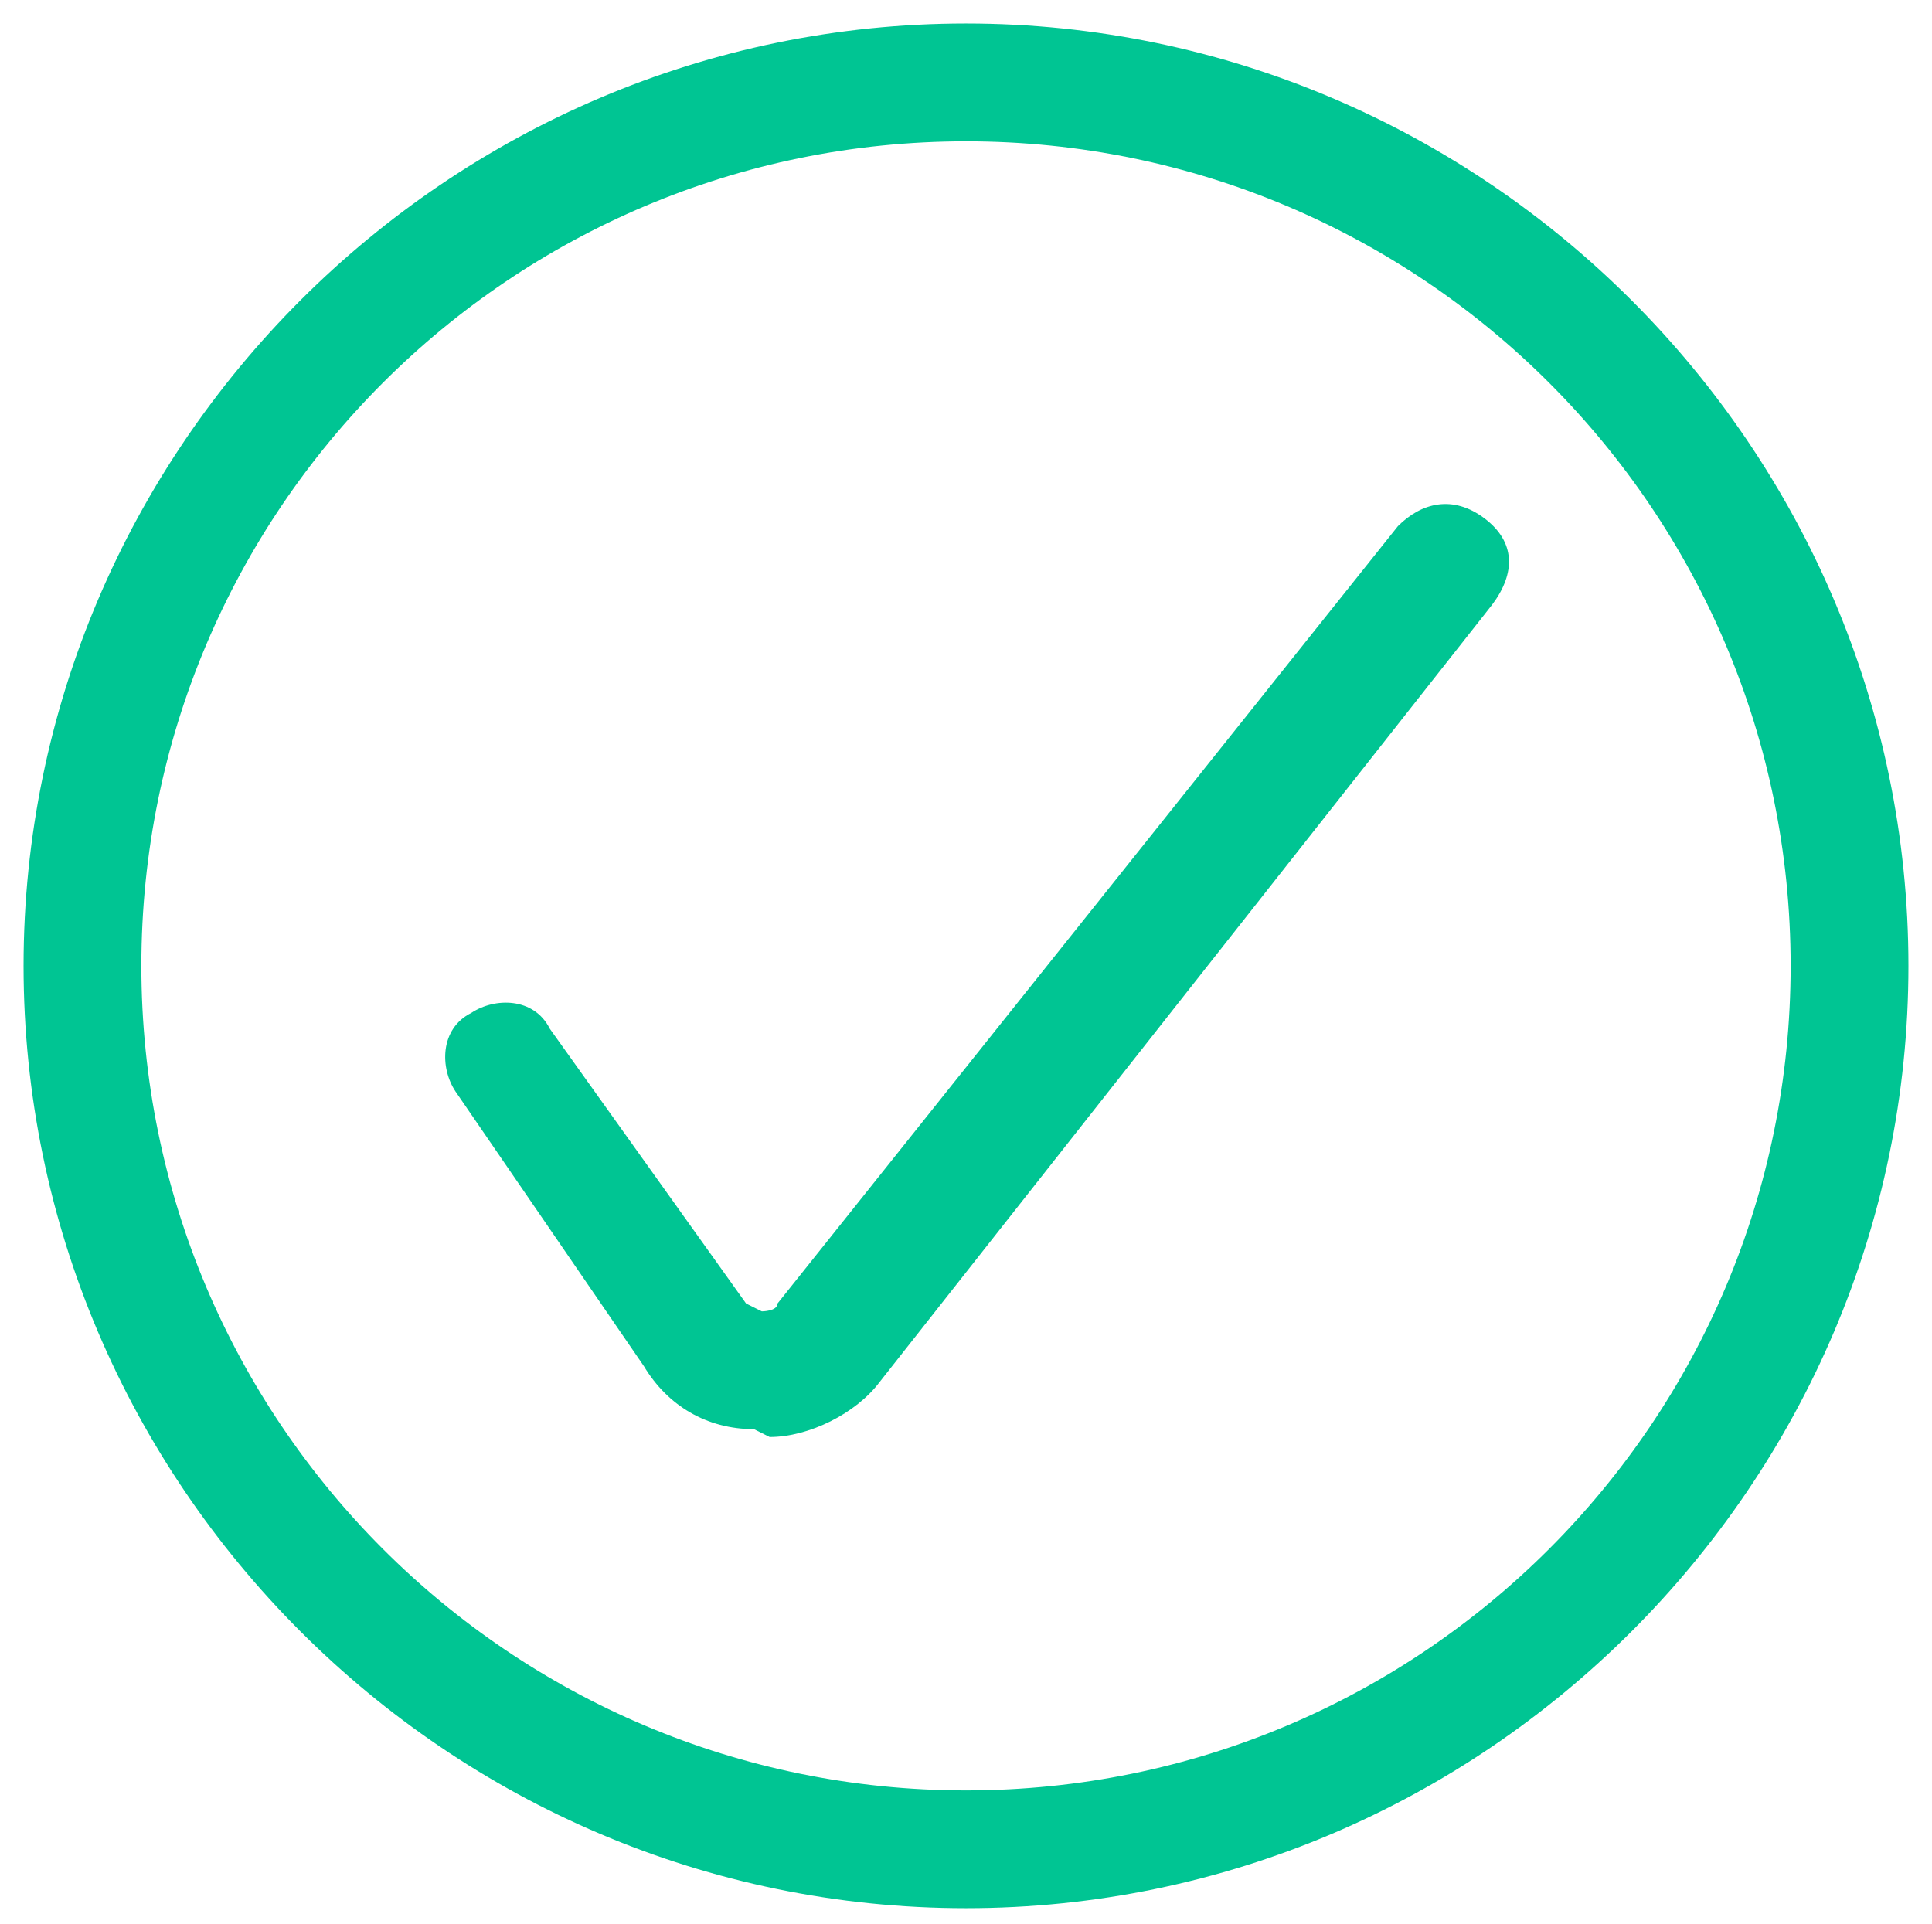 <svg xmlns="http://www.w3.org/2000/svg" id="Icons" viewBox="0 0 24.6 24.5"><defs><style>      .st0 {        fill: #00c593;      }    </style></defs><g id="Interface-Essential__x2F__Form-Validation__x2F__check-circle-1"><g id="Group_389"><g id="check-circle-1"><g id="Shape_1754"><path class="st0" d="M9.6,18.2s0,0,0,0c-.6,0-1.1-.3-1.4-.8l-2.4-3.5c-.2-.3-.2-.8.2-1,.3-.2.8-.2,1,.2l2.5,3.5c0,0,.2.1.2.1,0,0,.2,0,.2-.1l7.9-9.9c.3-.3.7-.4,1.1-.1s.4.7.1,1.1l-7.8,9.9c-.3.4-.9.7-1.4.7Z"></path></g><g id="Oval_227"><path class="st0" d="M12.3,24.3C5.7,24.3.3,18.9.3,12.3S5.7.3,12.3.3s12,5.4,12,12-5.4,12-12,12ZM12.3,1.8C6.5,1.8,1.8,6.5,1.8,12.3s4.7,10.5,10.5,10.5,10.5-4.7,10.5-10.5S18.1,1.8,12.3,1.8Z"></path></g></g></g></g></svg>